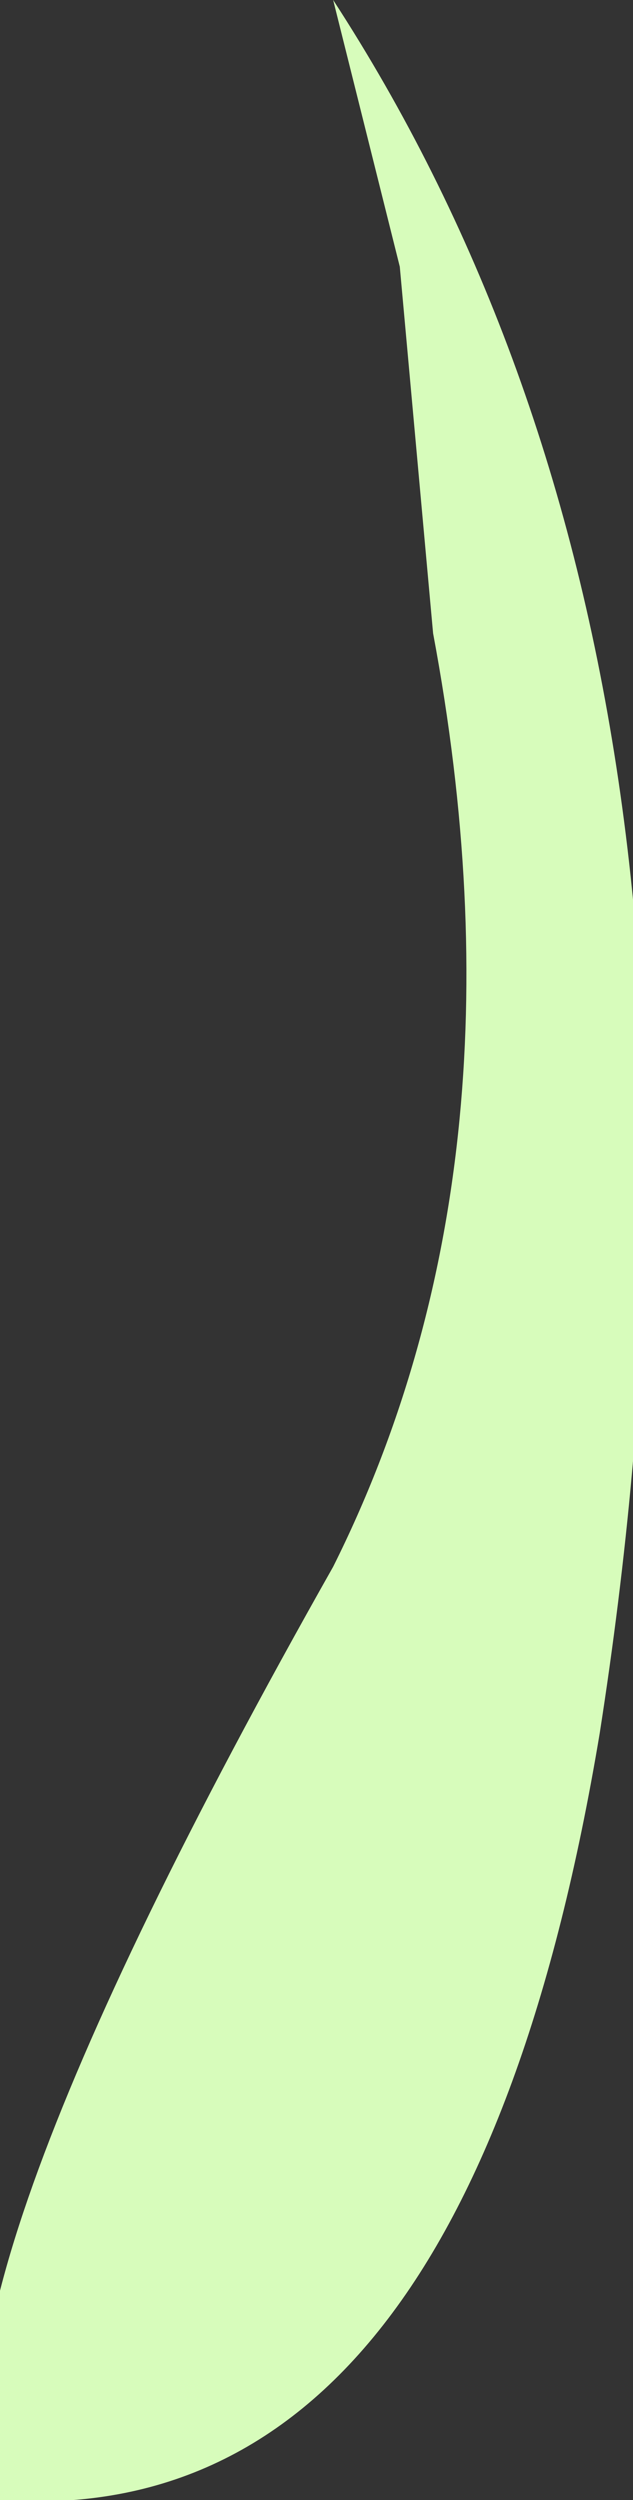 <?xml version="1.0" encoding="UTF-8" standalone="no"?>
<svg xmlns:xlink="http://www.w3.org/1999/xlink" height="3.75px" width="0.95px" xmlns="http://www.w3.org/2000/svg">
  <rect width="100%" height="100%" fill="#333333" stroke="none"/>
  <g transform="matrix(1.0, 0.0, 0.0, 1.0, 0.0, 0.0)">
    <path d="M0.6 0.4 L0.5 0.0 Q1.15 1.0 0.9 2.6 0.7 3.8 0.0 3.75 -0.15 3.5 0.5 2.35 0.8 1.75 0.65 0.95 L0.6 0.4" fill="#d7fcbb" fill-rule="evenodd" stroke="none"/>
  </g>
</svg>
